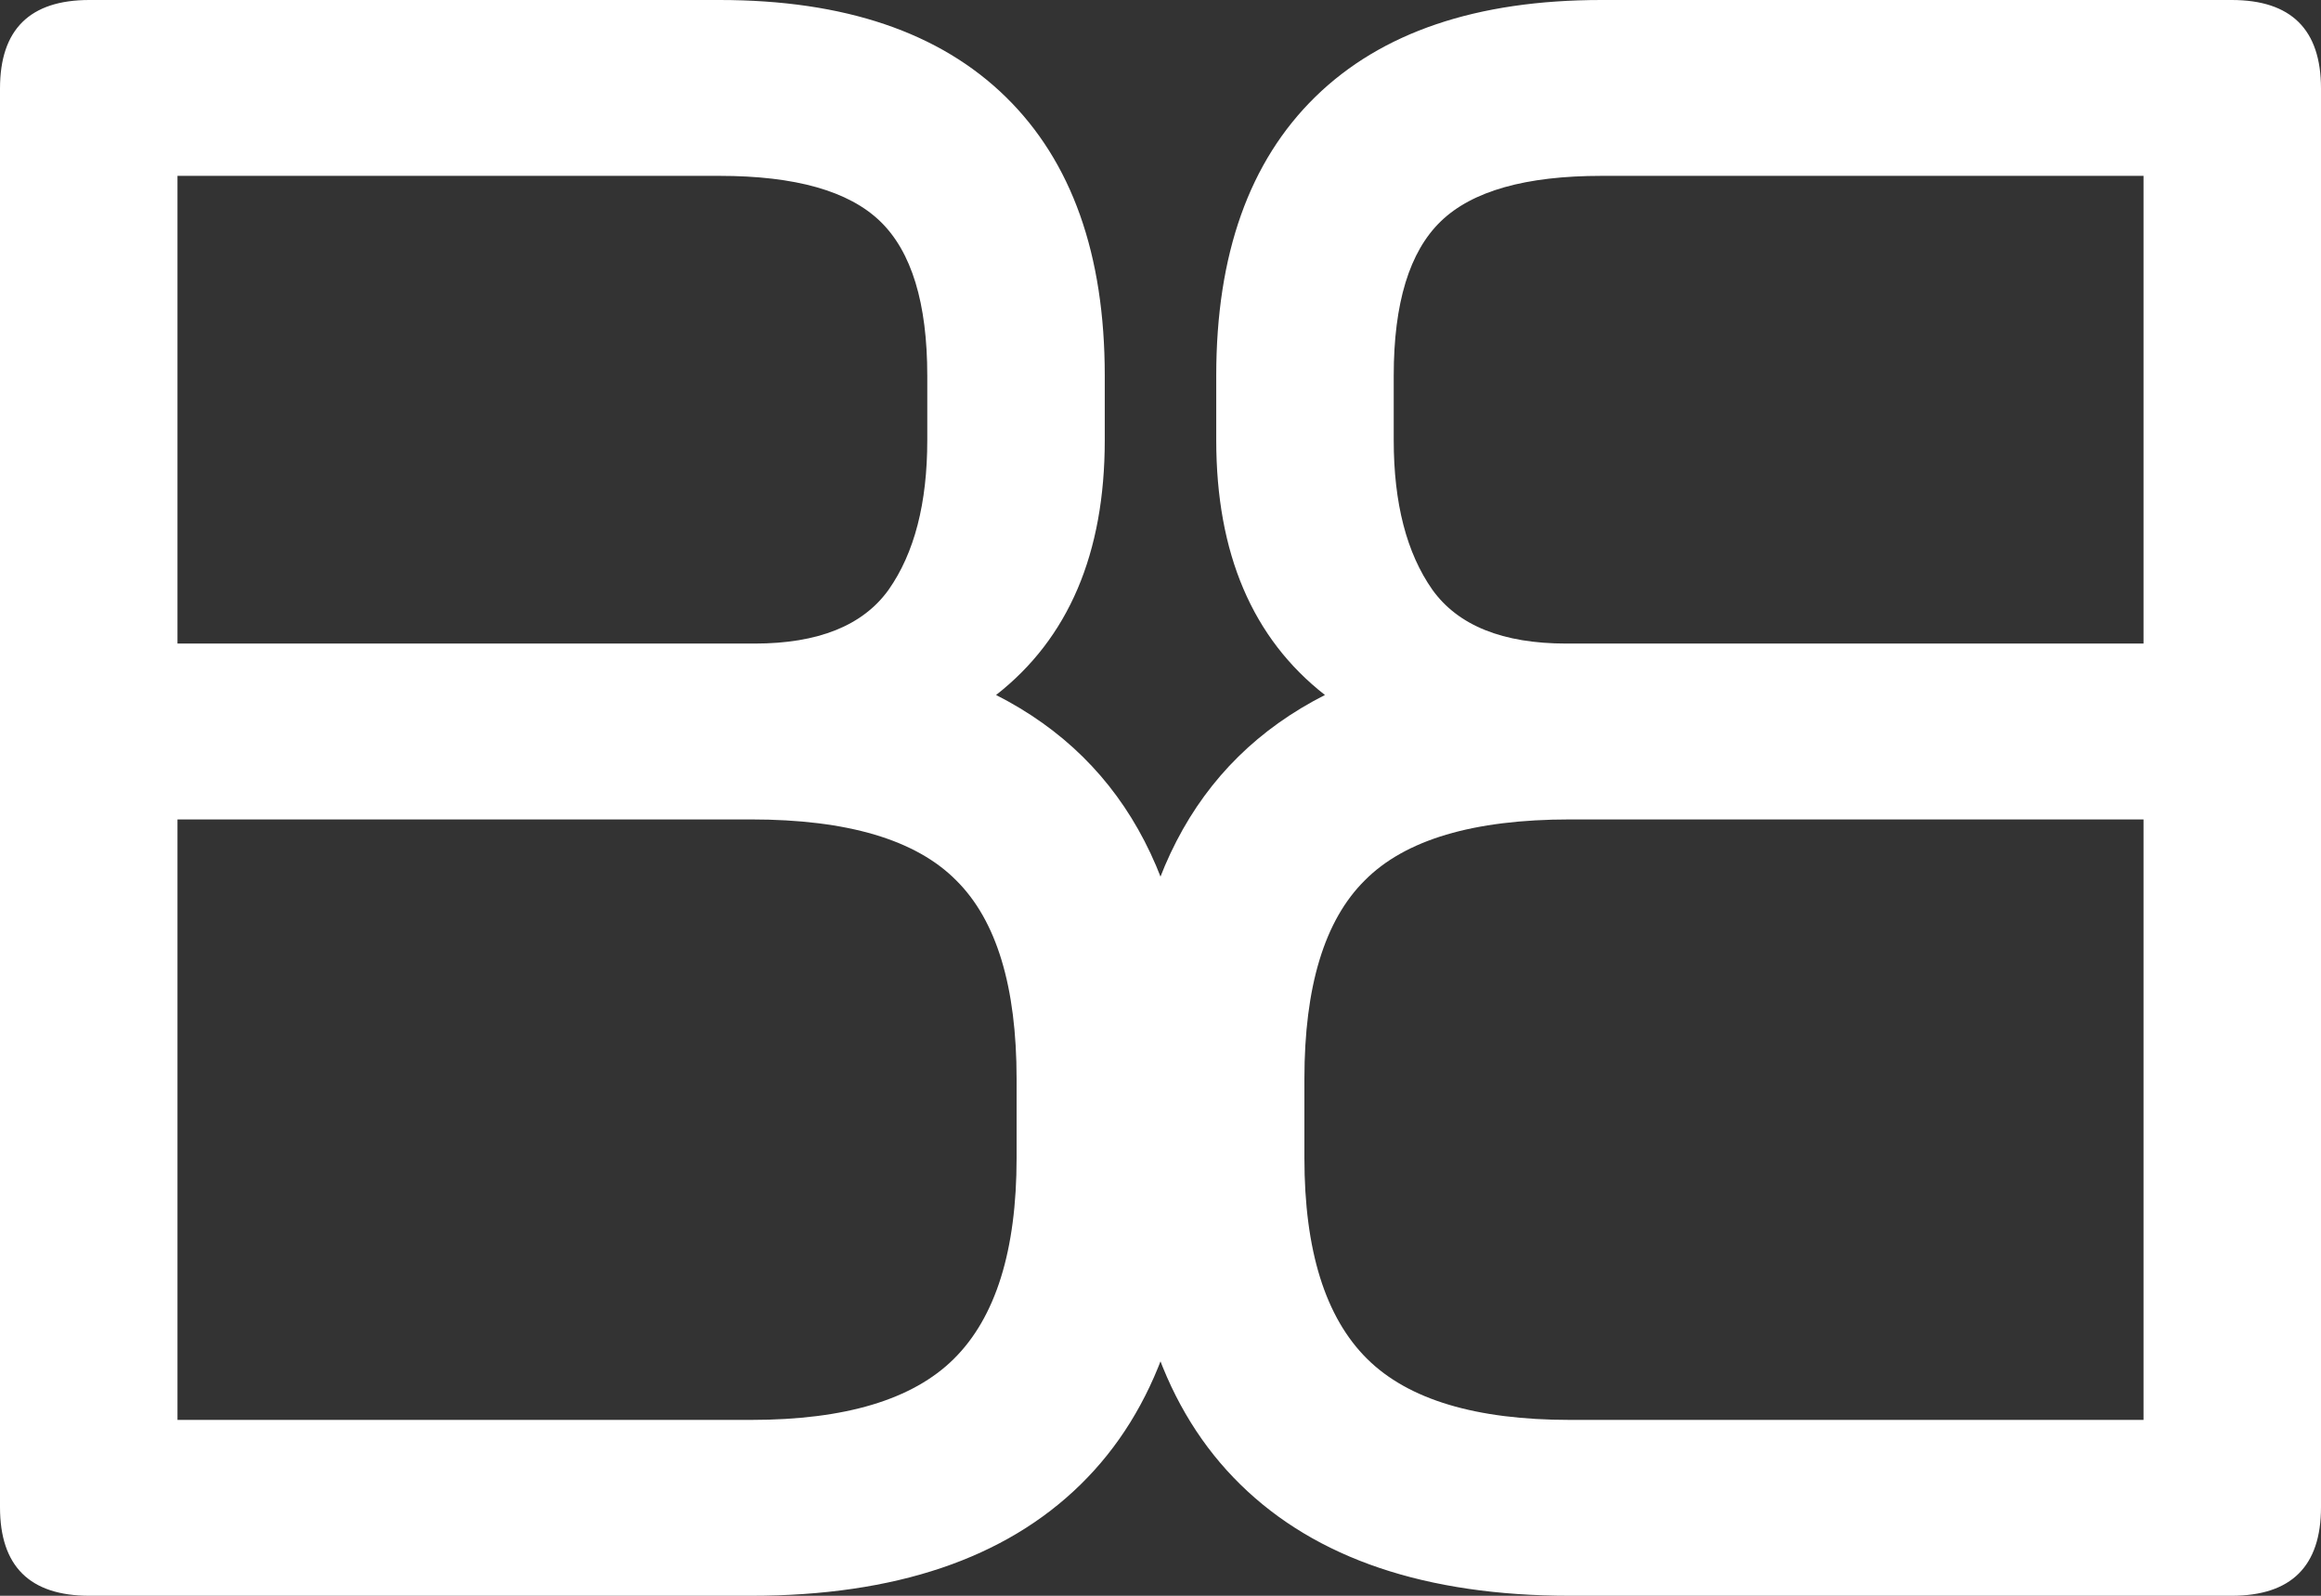 <?xml version="1.0" encoding="UTF-8"?> <svg xmlns="http://www.w3.org/2000/svg" width="64" height="44" viewBox="0 0 64 44" fill="none"><rect x="0" y="0" width="64" height="44" fill="#333333" stroke="none"/><path d="M2.464 44C0.821 44 0 43.186 0 41.559V2.441C0 0.814 0.821 0 2.464 0H19.842C23.283 0 25.913 0.891 27.733 2.672C29.553 4.453 30.463 7.014 30.463 10.357V12.138C30.463 15.26 29.464 17.602 27.466 19.163C31.106 21.011 32.926 24.54 32.926 29.751V31.928C32.926 35.886 31.883 38.888 29.797 40.932C27.71 42.977 24.681 44 20.708 44H2.464ZM4.894 39.151H20.708C23.305 39.151 25.169 38.591 26.301 37.469C27.455 36.326 28.032 34.479 28.032 31.928V29.751C28.032 27.2 27.477 25.375 26.368 24.276C25.258 23.154 23.371 22.594 20.708 22.594H4.894V39.151ZM4.894 17.745H20.808C22.561 17.745 23.793 17.25 24.503 16.261C25.214 15.249 25.569 13.875 25.569 12.138V10.357C25.569 8.356 25.136 6.938 24.27 6.102C23.405 5.266 21.929 4.849 19.842 4.849H4.894V17.745Z" fill="white"></path><path d="M61.536 44C63.179 44 64 43.186 64 41.559V2.441C64 0.814 63.179 0 61.536 0H44.158C40.717 0 38.087 0.891 36.267 2.672C34.447 4.453 33.537 7.014 33.537 10.357V12.138C33.537 15.26 34.536 17.602 36.534 19.163C32.894 21.011 31.074 24.54 31.074 29.751V31.928C31.074 35.886 32.117 38.888 34.203 40.932C36.289 42.977 39.319 44 43.292 44H61.536ZM59.106 39.151H43.292C40.695 39.151 38.831 38.591 37.699 37.469C36.545 36.326 35.968 34.479 35.968 31.928V29.751C35.968 27.2 36.523 25.375 37.632 24.276C38.742 23.154 40.629 22.594 43.292 22.594H59.106V39.151ZM59.106 17.745H43.192C41.439 17.745 40.207 17.25 39.497 16.261C38.786 15.249 38.431 13.875 38.431 12.138V10.357C38.431 8.356 38.864 6.938 39.73 6.102C40.595 5.266 42.071 4.849 44.158 4.849H59.106V17.745Z" fill="white"></path></svg> 